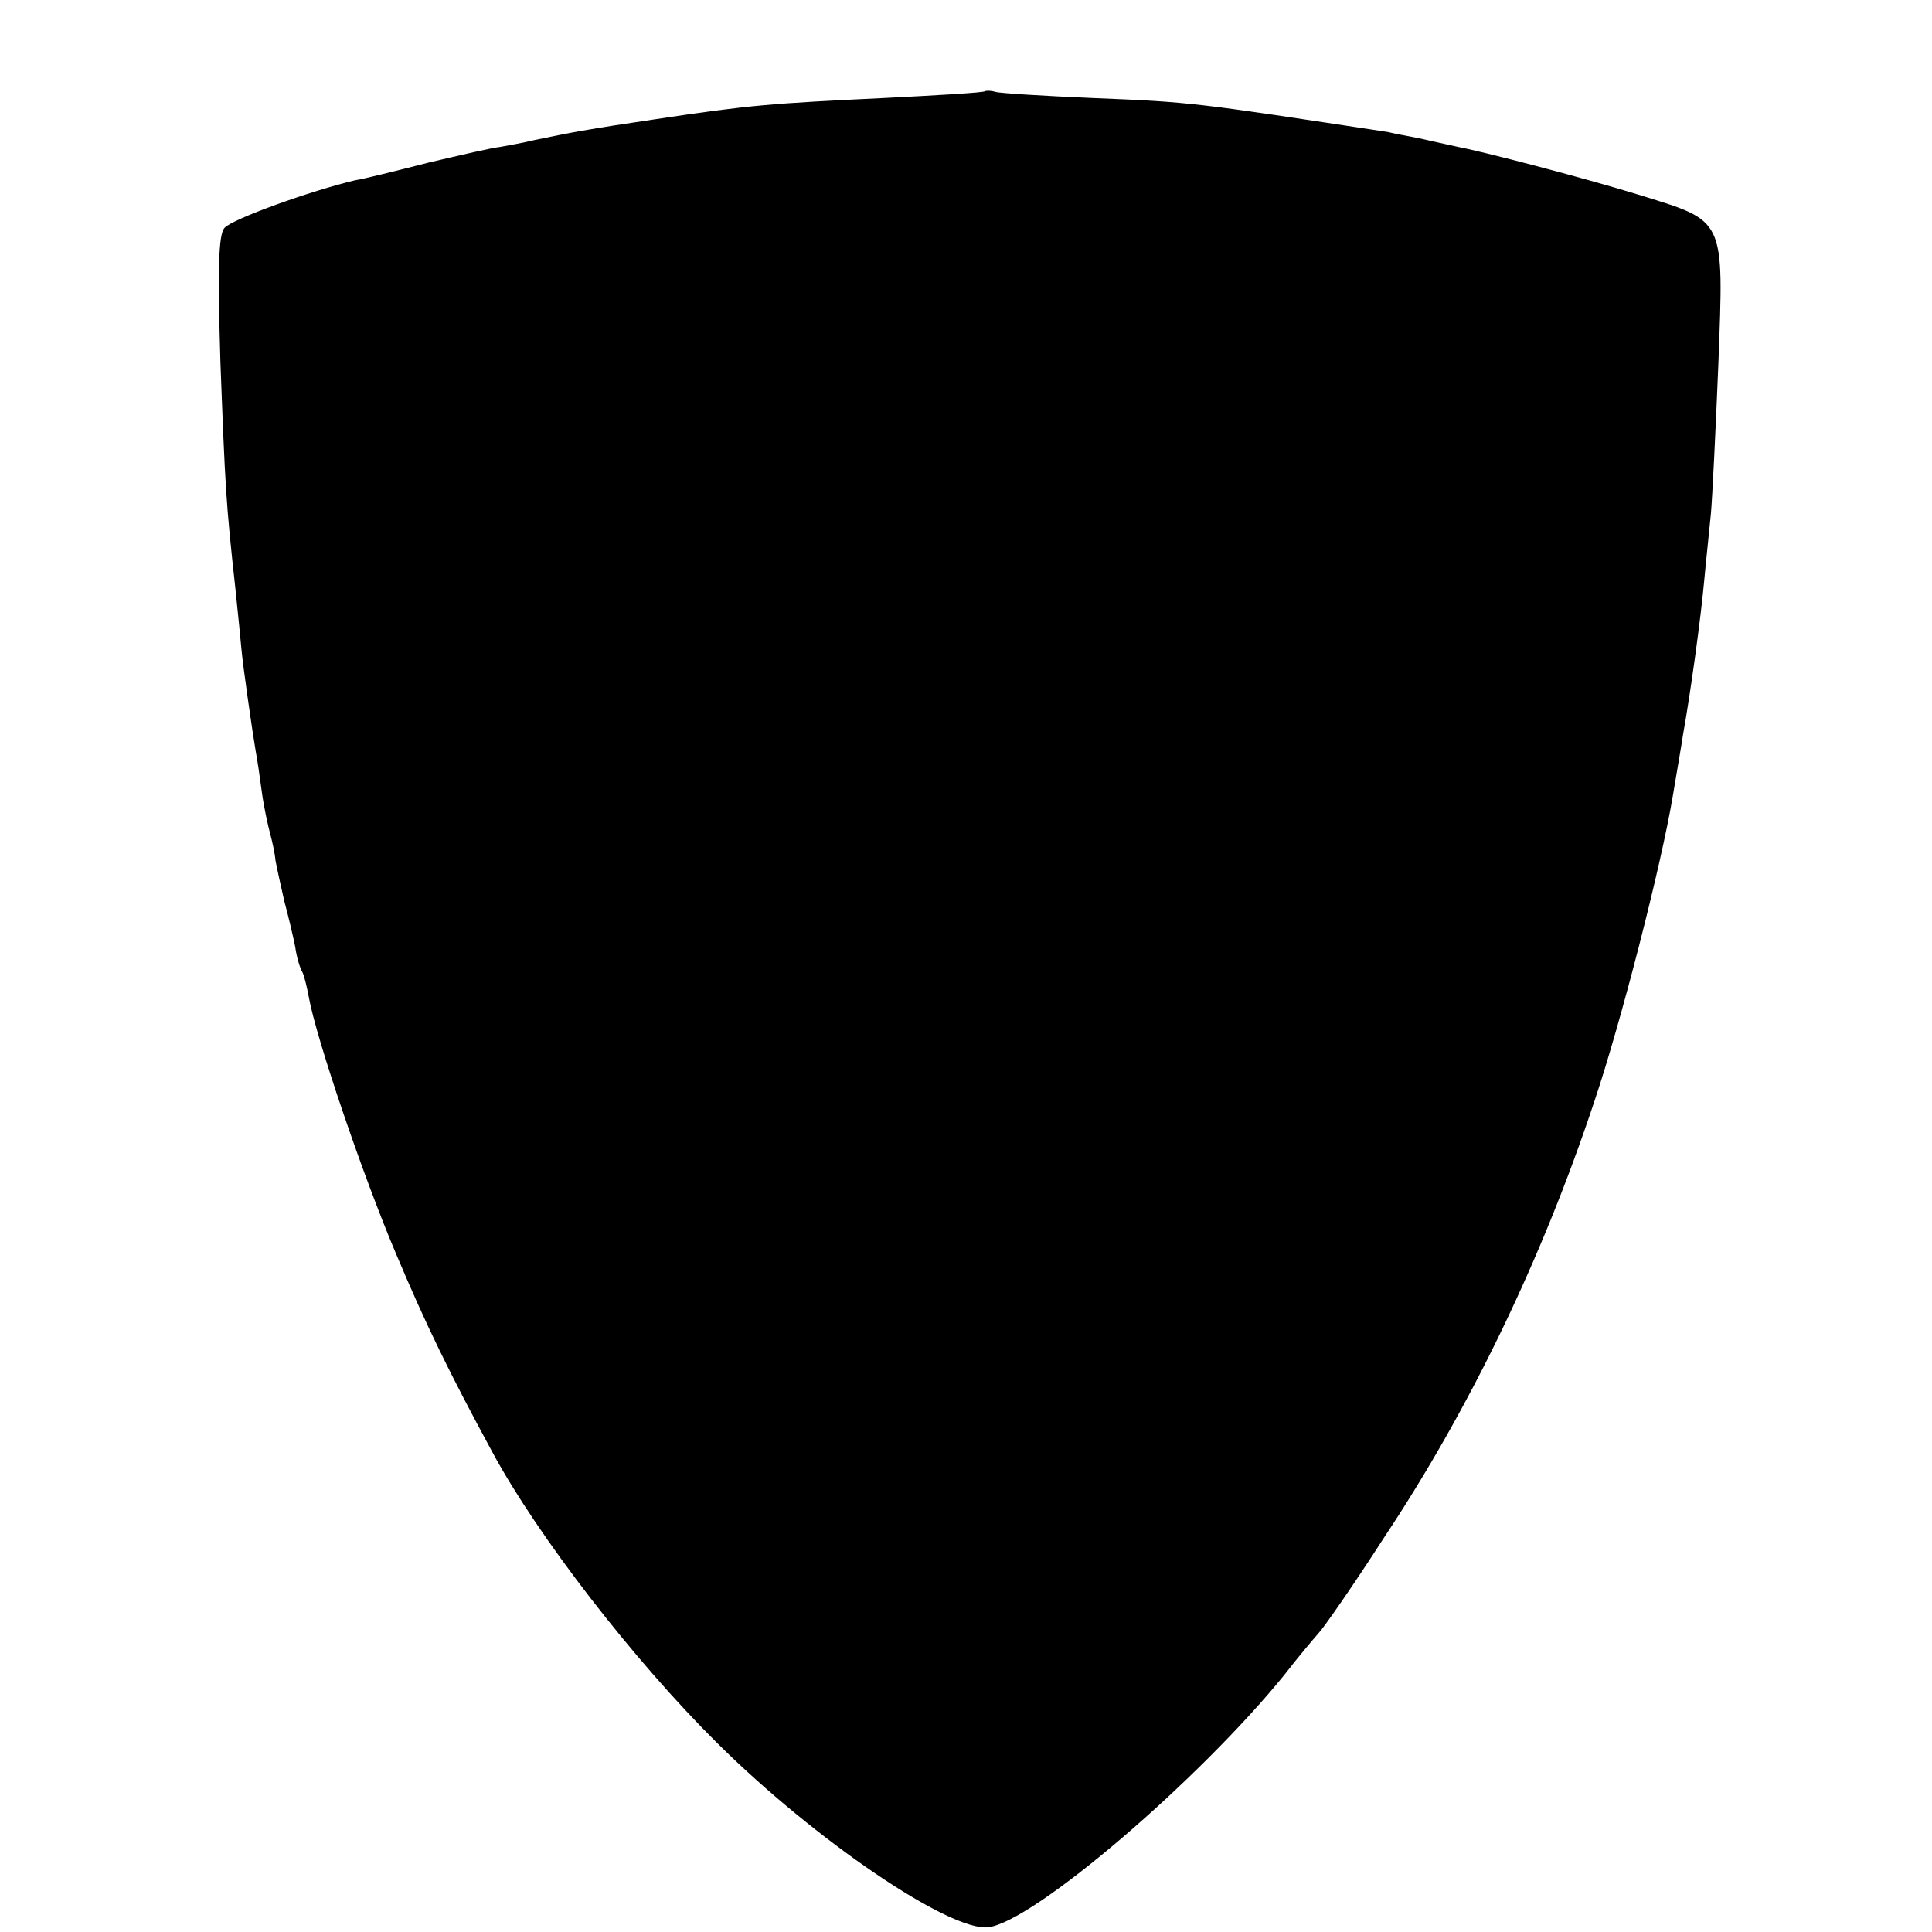 <?xml version="1.0" standalone="no"?>
<!DOCTYPE svg PUBLIC "-//W3C//DTD SVG 20010904//EN"
 "http://www.w3.org/TR/2001/REC-SVG-20010904/DTD/svg10.dtd">
<svg version="1.0" xmlns="http://www.w3.org/2000/svg"
 width="284pt" height="284pt" viewBox="0 0 284 284"
 preserveAspectRatio="xMidYMid meet">
<g transform="translate(0,284) scale(0.1,-0.1)"
fill="#000000" stroke="none">
<path d="M1448 2706 c-1 -2 -68 -6 -148 -10 -165 -8 -196 -10 -335 -31 -102
-15 -127 -20 -180 -31 -16 -4 -39 -8 -50 -10 -11 -1 -58 -12 -105 -23 -47 -12
-95 -24 -108 -26 -64 -15 -181 -57 -192 -70 -9 -10 -10 -62 -6 -197 7 -184 8
-206 22 -333 4 -38 8 -79 9 -90 2 -23 16 -121 21 -150 2 -10 6 -37 9 -60 3
-22 9 -49 12 -60 3 -11 7 -29 8 -40 2 -11 8 -38 13 -60 6 -22 13 -52 16 -67 2
-15 7 -31 10 -36 3 -5 7 -22 10 -38 11 -61 80 -264 129 -379 43 -102 77 -172
141 -290 67 -124 208 -306 330 -427 145 -144 343 -278 399 -271 68 9 310 217
435 371 20 26 43 53 50 61 7 7 51 70 96 140 127 191 233 411 310 643 39 116
98 346 115 448 6 36 13 76 15 90 11 61 26 170 31 225 3 33 8 78 10 100 2 22 7
122 11 221 8 216 11 208 -118 248 -85 26 -227 63 -269 71 -13 3 -37 8 -54 12
-16 3 -37 7 -45 9 -284 43 -286 44 -435 50 -71 3 -135 7 -142 9 -6 2 -13 2
-15 1z"/>
</g>
</svg>
